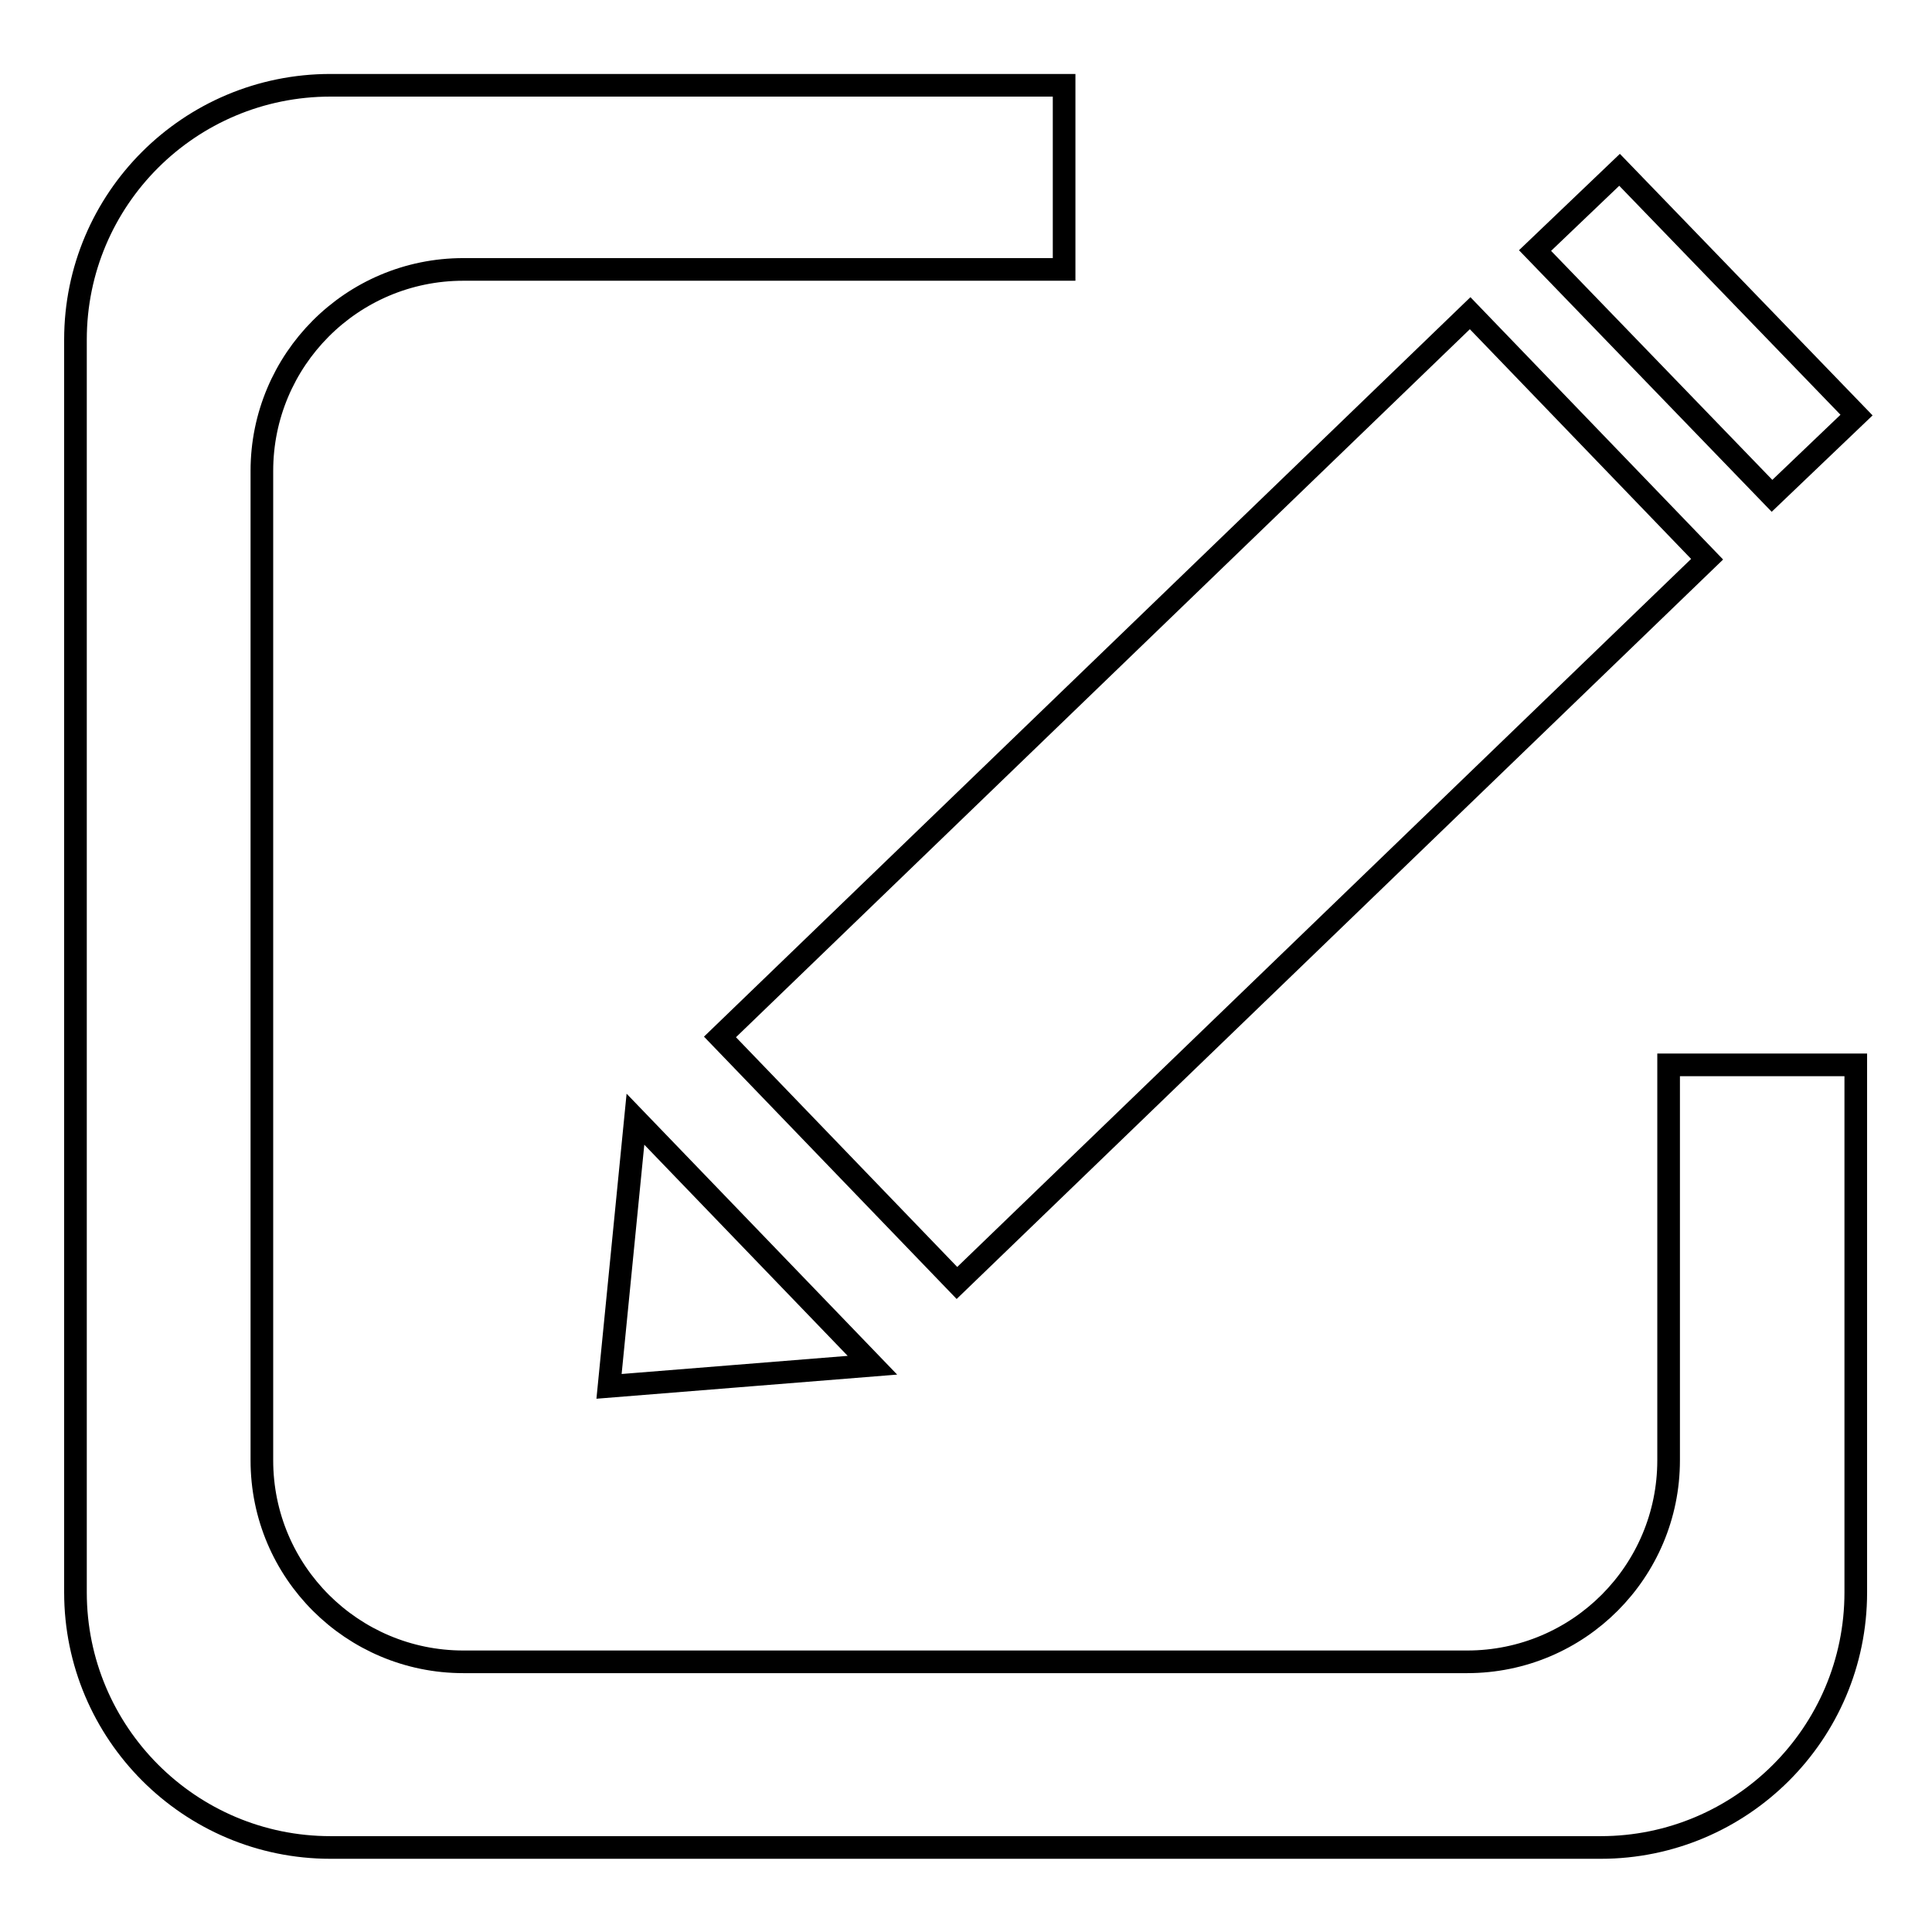 <?xml version="1.0" encoding="utf-8"?>
<!-- Svg Vector Icons : http://www.onlinewebfonts.com/icon -->
<!DOCTYPE svg PUBLIC "-//W3C//DTD SVG 1.1//EN" "http://www.w3.org/Graphics/SVG/1.1/DTD/svg11.dtd">
<svg version="1.1" xmlns="http://www.w3.org/2000/svg" xmlns:xlink="http://www.w3.org/1999/xlink" x="0px" y="0px" viewBox="0 0 256 256" enable-background="new 0 0 256 256" xml:space="preserve">
<g><g><path stroke-width="3" fill-opacity="0" stroke="#000000"  d="M221.1,193.5c0,14.7-11.9,26.7-26.7,26.7h-133c-14.7,0-26.7-11.9-26.7-26.7V62.4c0-14.7,11.9-26.7,26.7-26.7H141V11.3H43.8C25.1,11.3,10,26.4,10,45V211c0,18.6,15.1,33.8,33.8,33.8h168.3c18.6,0,33.8-15.1,33.8-33.8v-69.9h-24.8V193.5z"/><path stroke-width="3" fill-opacity="0" stroke="#000000"  d="M203.4,33.2l11.2-10.7L246,55l-11.2,10.7L203.4,33.2z"/><path stroke-width="3" fill-opacity="0" stroke="#000000"  d="M84.2,148.3l-3.5,35.4l34.9-2.8L84.2,148.3z"/><path stroke-width="3" fill-opacity="0" stroke="#000000"  d="M80.7,183.7L80.7,183.7L80.7,183.7L80.7,183.7z"/><path stroke-width="3" fill-opacity="0" stroke="#000000"  d="M126.8,170l-31.4-32.6l99.4-95.9l31.4,32.6L126.8,170L126.8,170z"/></g></g>
</svg>